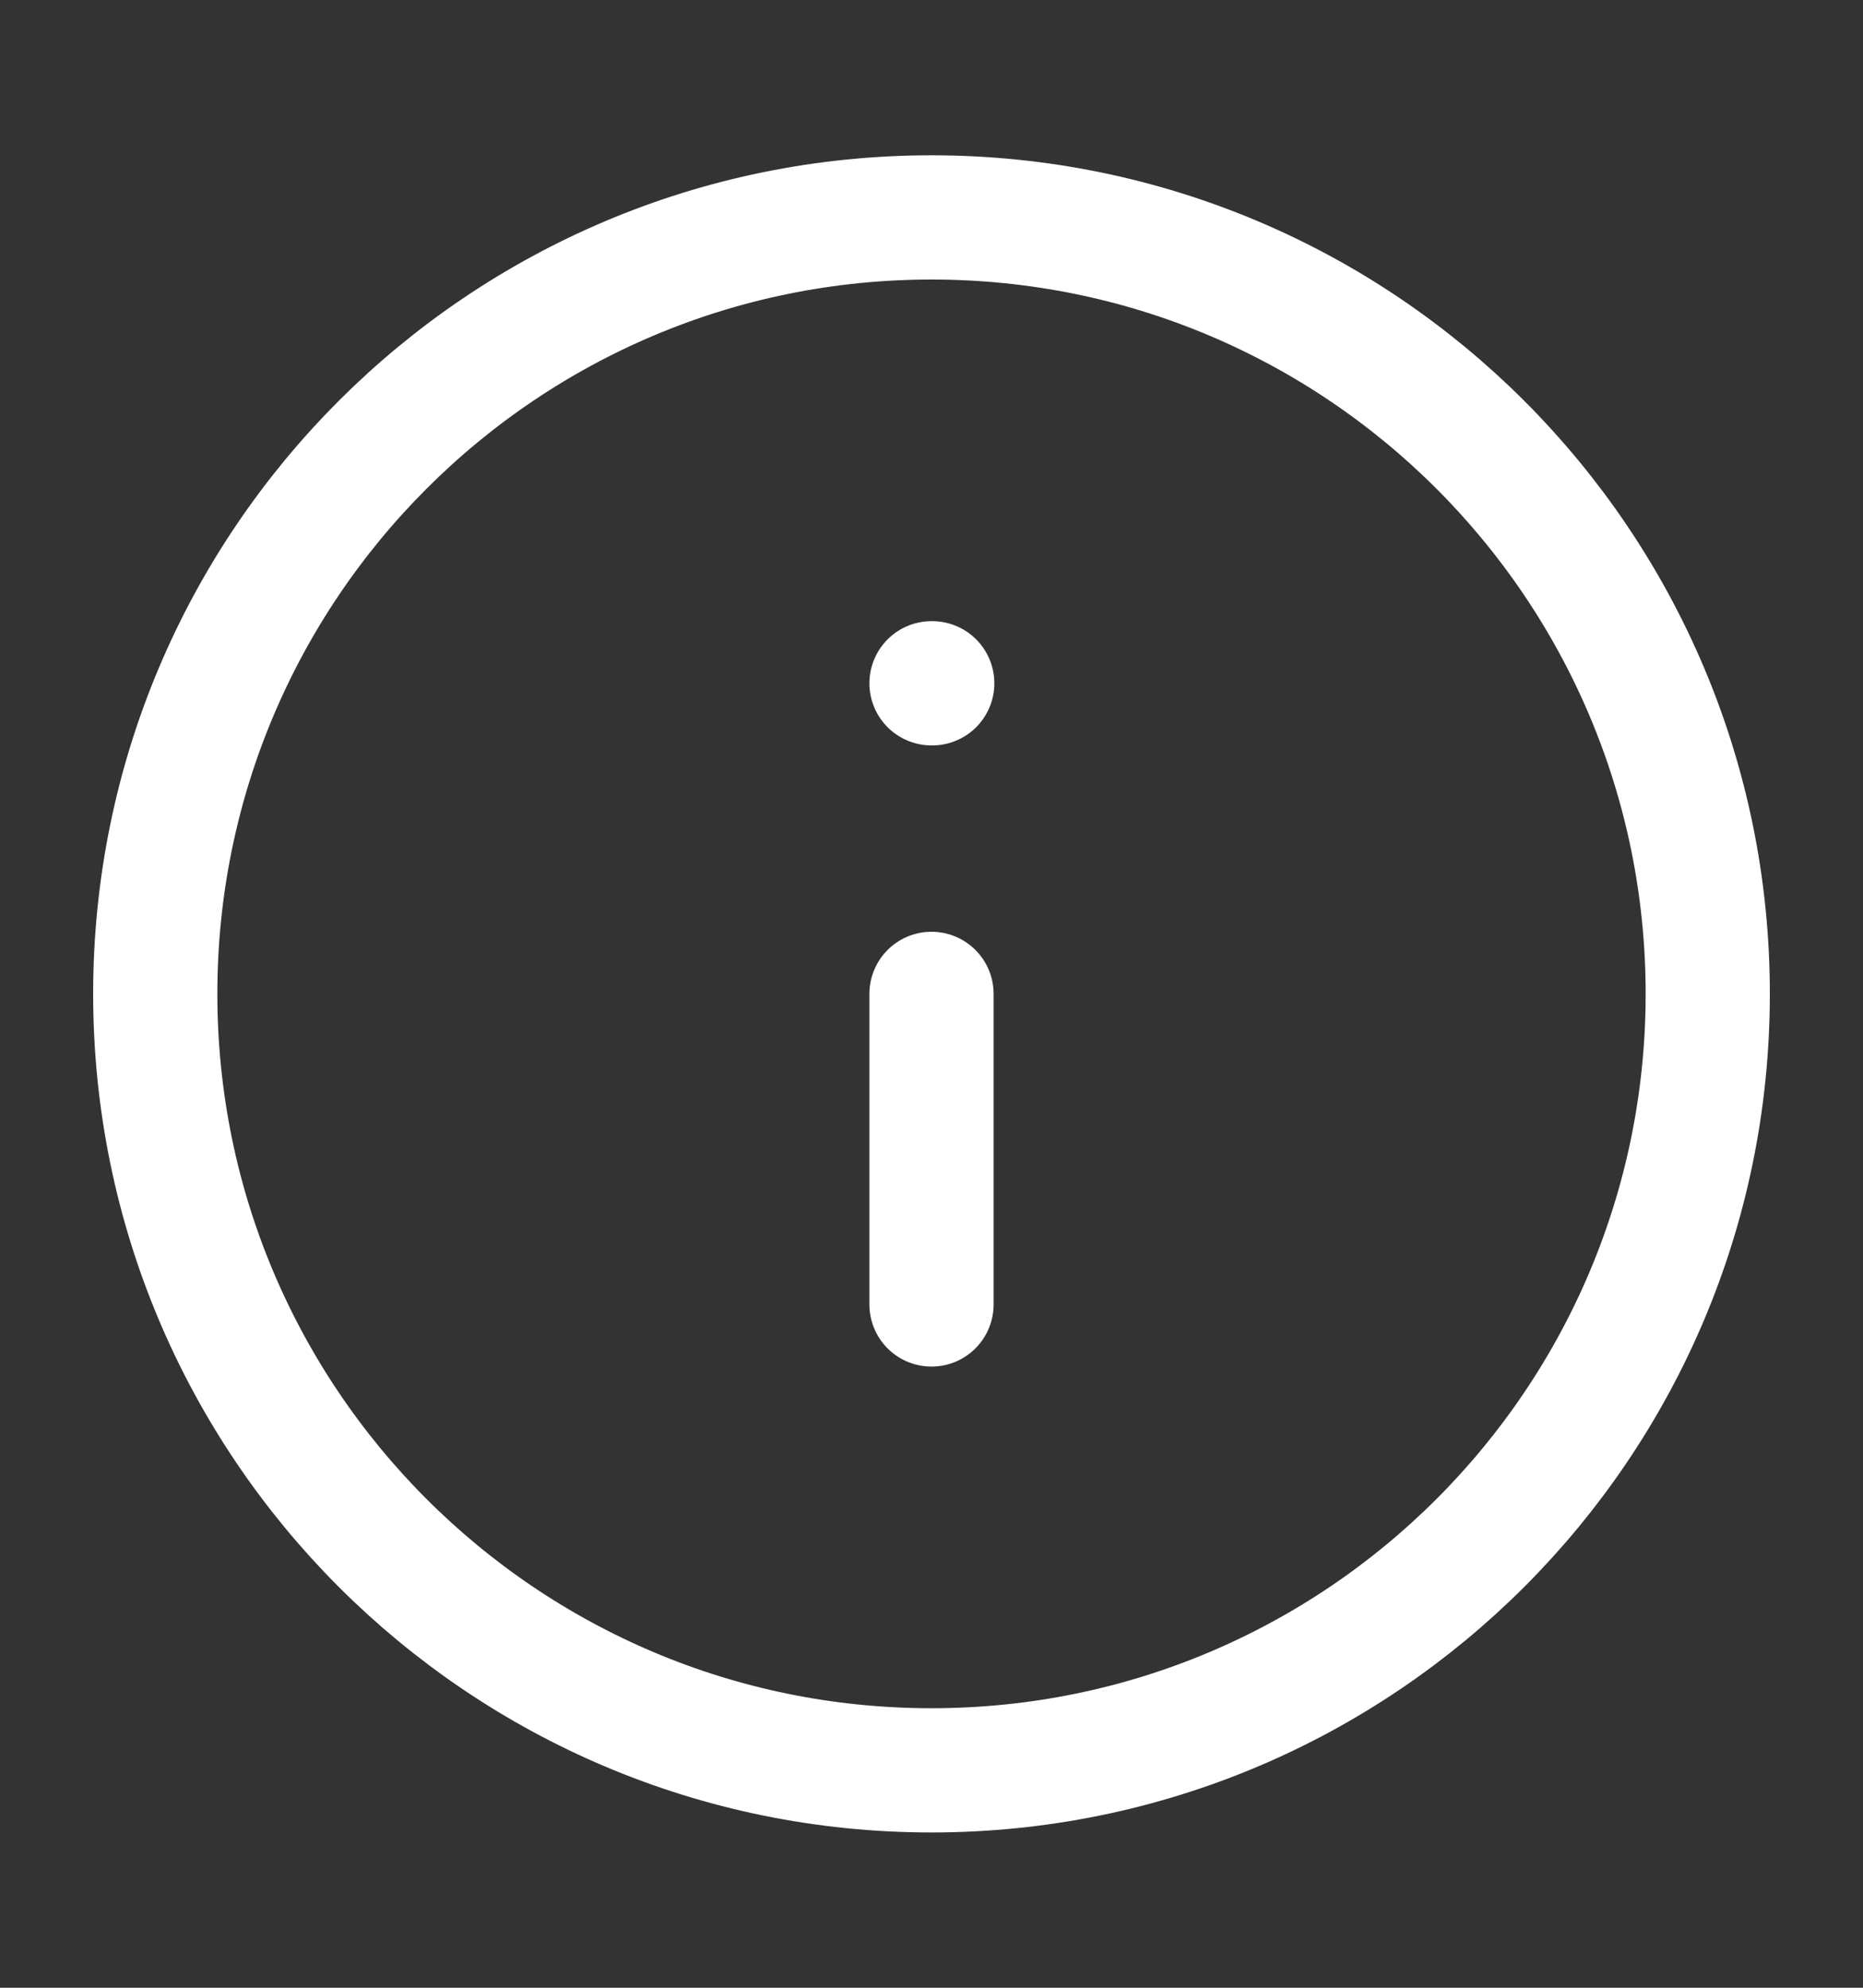 <svg width="15" height="16" viewBox="0 0 15 16" fill="none" xmlns="http://www.w3.org/2000/svg">
<rect x="0" y="0" width="15" height="16" fill="#333333" stroke="none"/>
<path d="M7.5 14.25C10.952 14.25 13.75 11.452 13.75 8C13.75 4.548 10.952 1.75 7.5 1.75C4.048 1.75 1.25 4.548 1.25 8C1.25 11.452 4.048 14.25 7.5 14.25Z" stroke="white" stroke-linecap="round" stroke-linejoin="round"/>
<path d="M7.5 10.5V8" stroke="white" stroke-linecap="round" stroke-linejoin="round"/>
<path d="M7.5 5.5H7.506" stroke="white" stroke-linecap="round" stroke-linejoin="round"/>
</svg>
